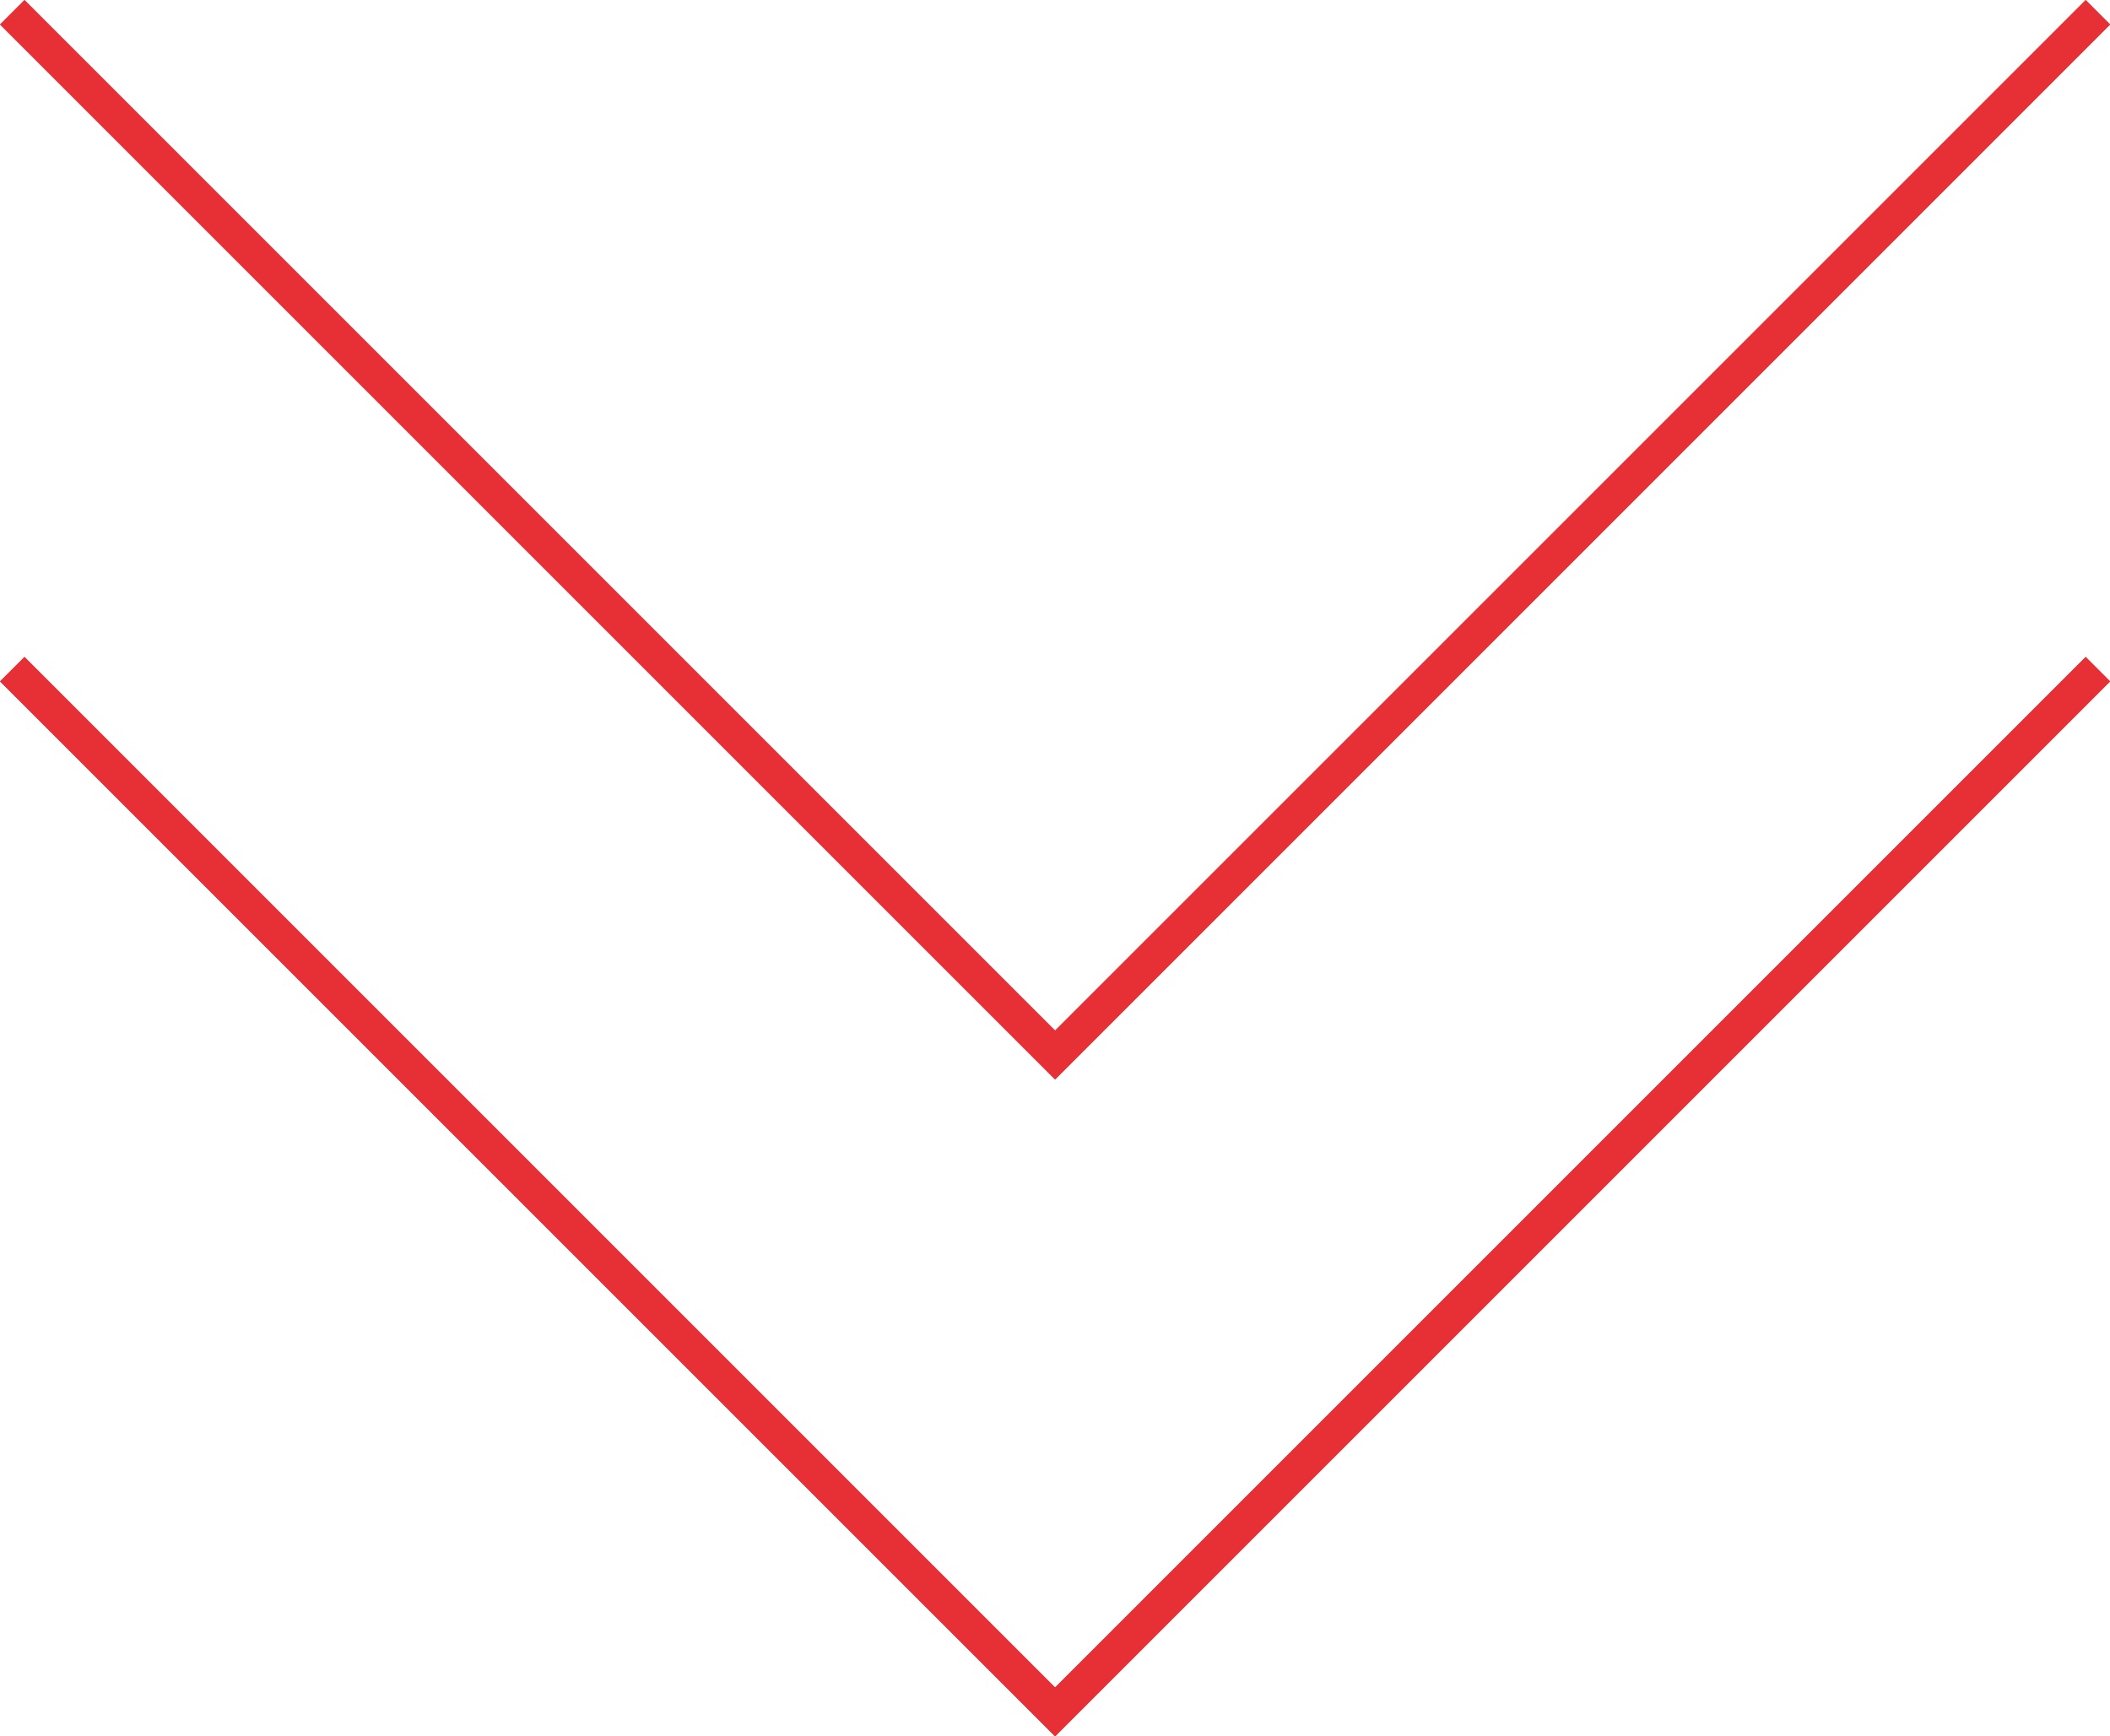 <?xml version="1.0"?>
<svg xmlns="http://www.w3.org/2000/svg" id="Layer_1" data-name="Layer 1" viewBox="0 0 122.05 100.44" width="122.05" height="100.44" x="0" y="0"><defs><style>.cls-1{fill:none;stroke:#e72f36;stroke-miterlimit:10;stroke-width:2px;}</style></defs><title>arrow down </title><polyline class="cls-1" points="0.71 0.71 61.03 61.03 121.35 0.71"/><polyline class="cls-1" points="0.71 0.71 61.03 61.03 121.35 0.71"/><polyline class="cls-1" points="0.71 38.71 61.03 99.03 121.35 38.71"/><polyline class="cls-1" points="0.71 38.71 61.03 99.03 121.35 38.71"/></svg>
